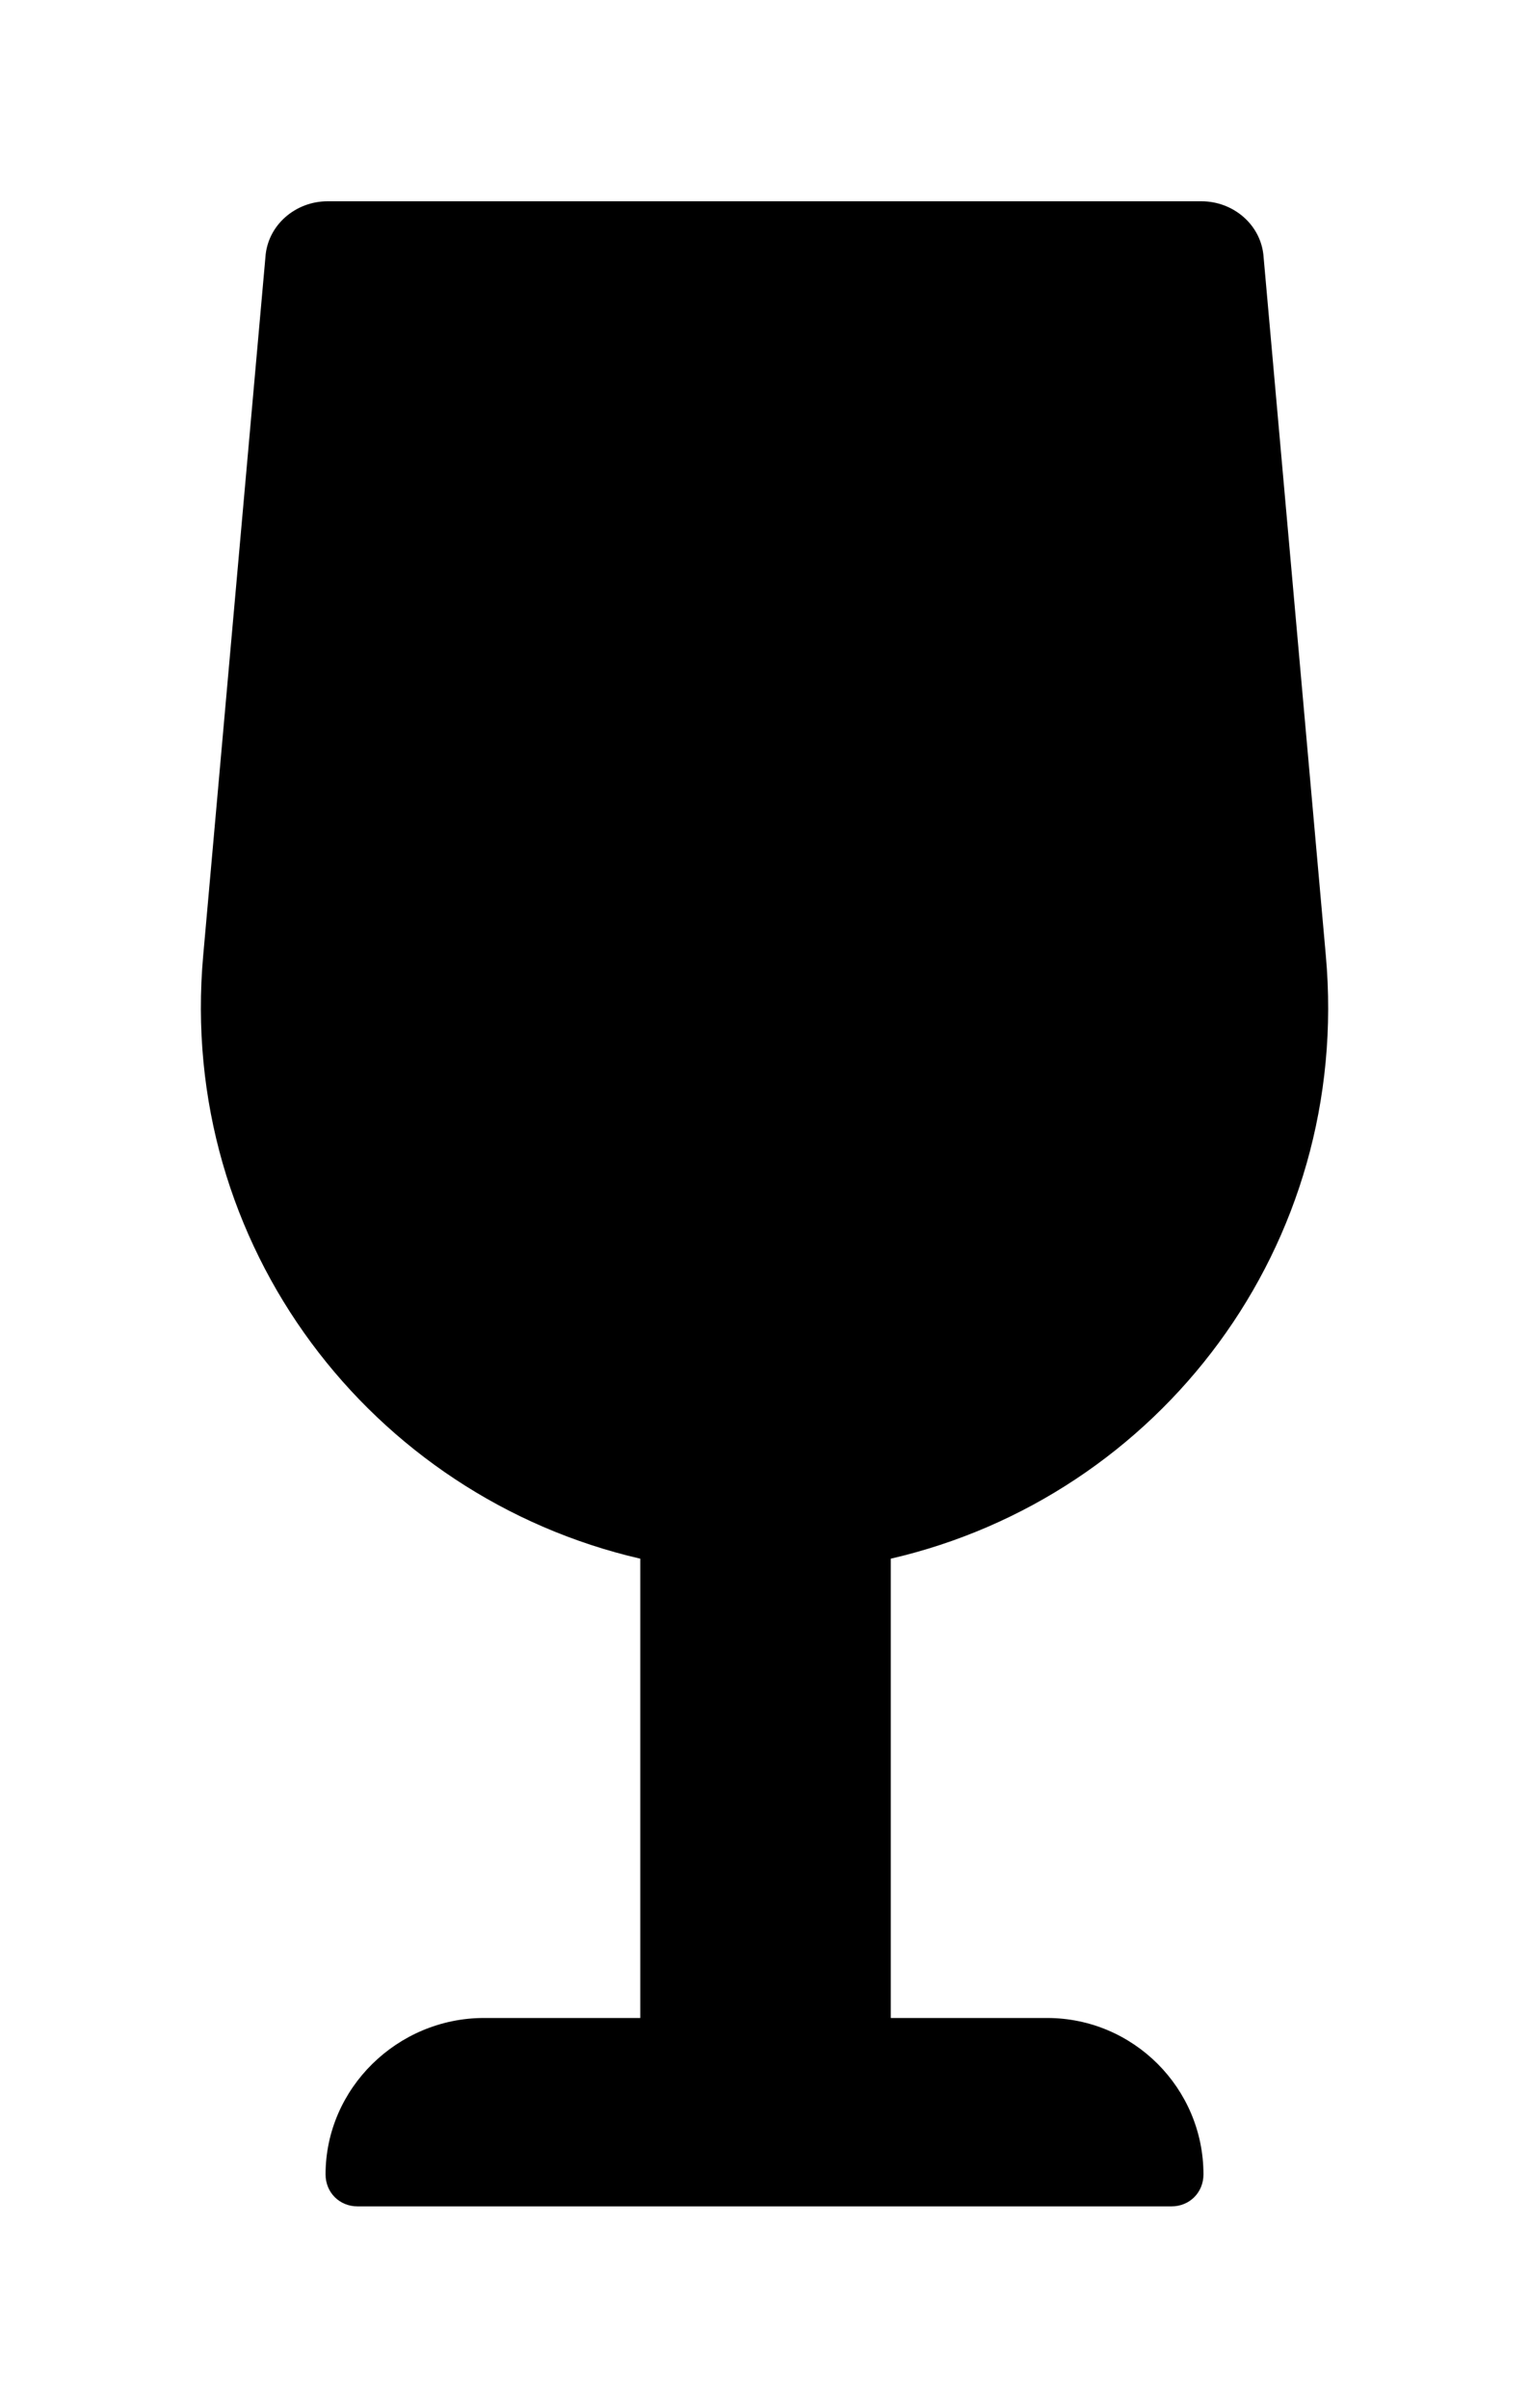 <?xml version='1.0' encoding='UTF-8'?>
<!-- This file was generated by dvisvgm 2.13.3 -->
<svg version='1.1' xmlns='http://www.w3.org/2000/svg' xmlns:xlink='http://www.w3.org/1999/xlink' viewBox='-192.6 -192.6 20.327 32'>
<title>\faWineGlass</title>
<desc Packages='' CommandUnicode='U+1F377' UnicodePackages='[utf8]{inputenc}'/>
<defs>
<path id='g0-226' d='M4.204 .309H3.427V-1.973C4.762-2.281 5.719-3.527 5.589-4.971L5.28-8.438C5.27-8.598 5.131-8.717 4.971-8.717H.628C.468-8.717 .329-8.598 .319-8.438L.01-4.971C-.12-3.527 .847-2.281 2.182-1.973V.309H1.405C.976 .309 .618 .658 .618 1.086C.618 1.176 .687 1.245 .777 1.245H4.822C4.912 1.245 4.981 1.176 4.981 1.086C4.981 .658 4.633 .309 4.204 .309Z'/>
</defs>
<g id='page1' transform='scale(2.675)'>
<use x='-71' y='-62.283' xlink:href='#g0-226'/>
</g>
</svg>
